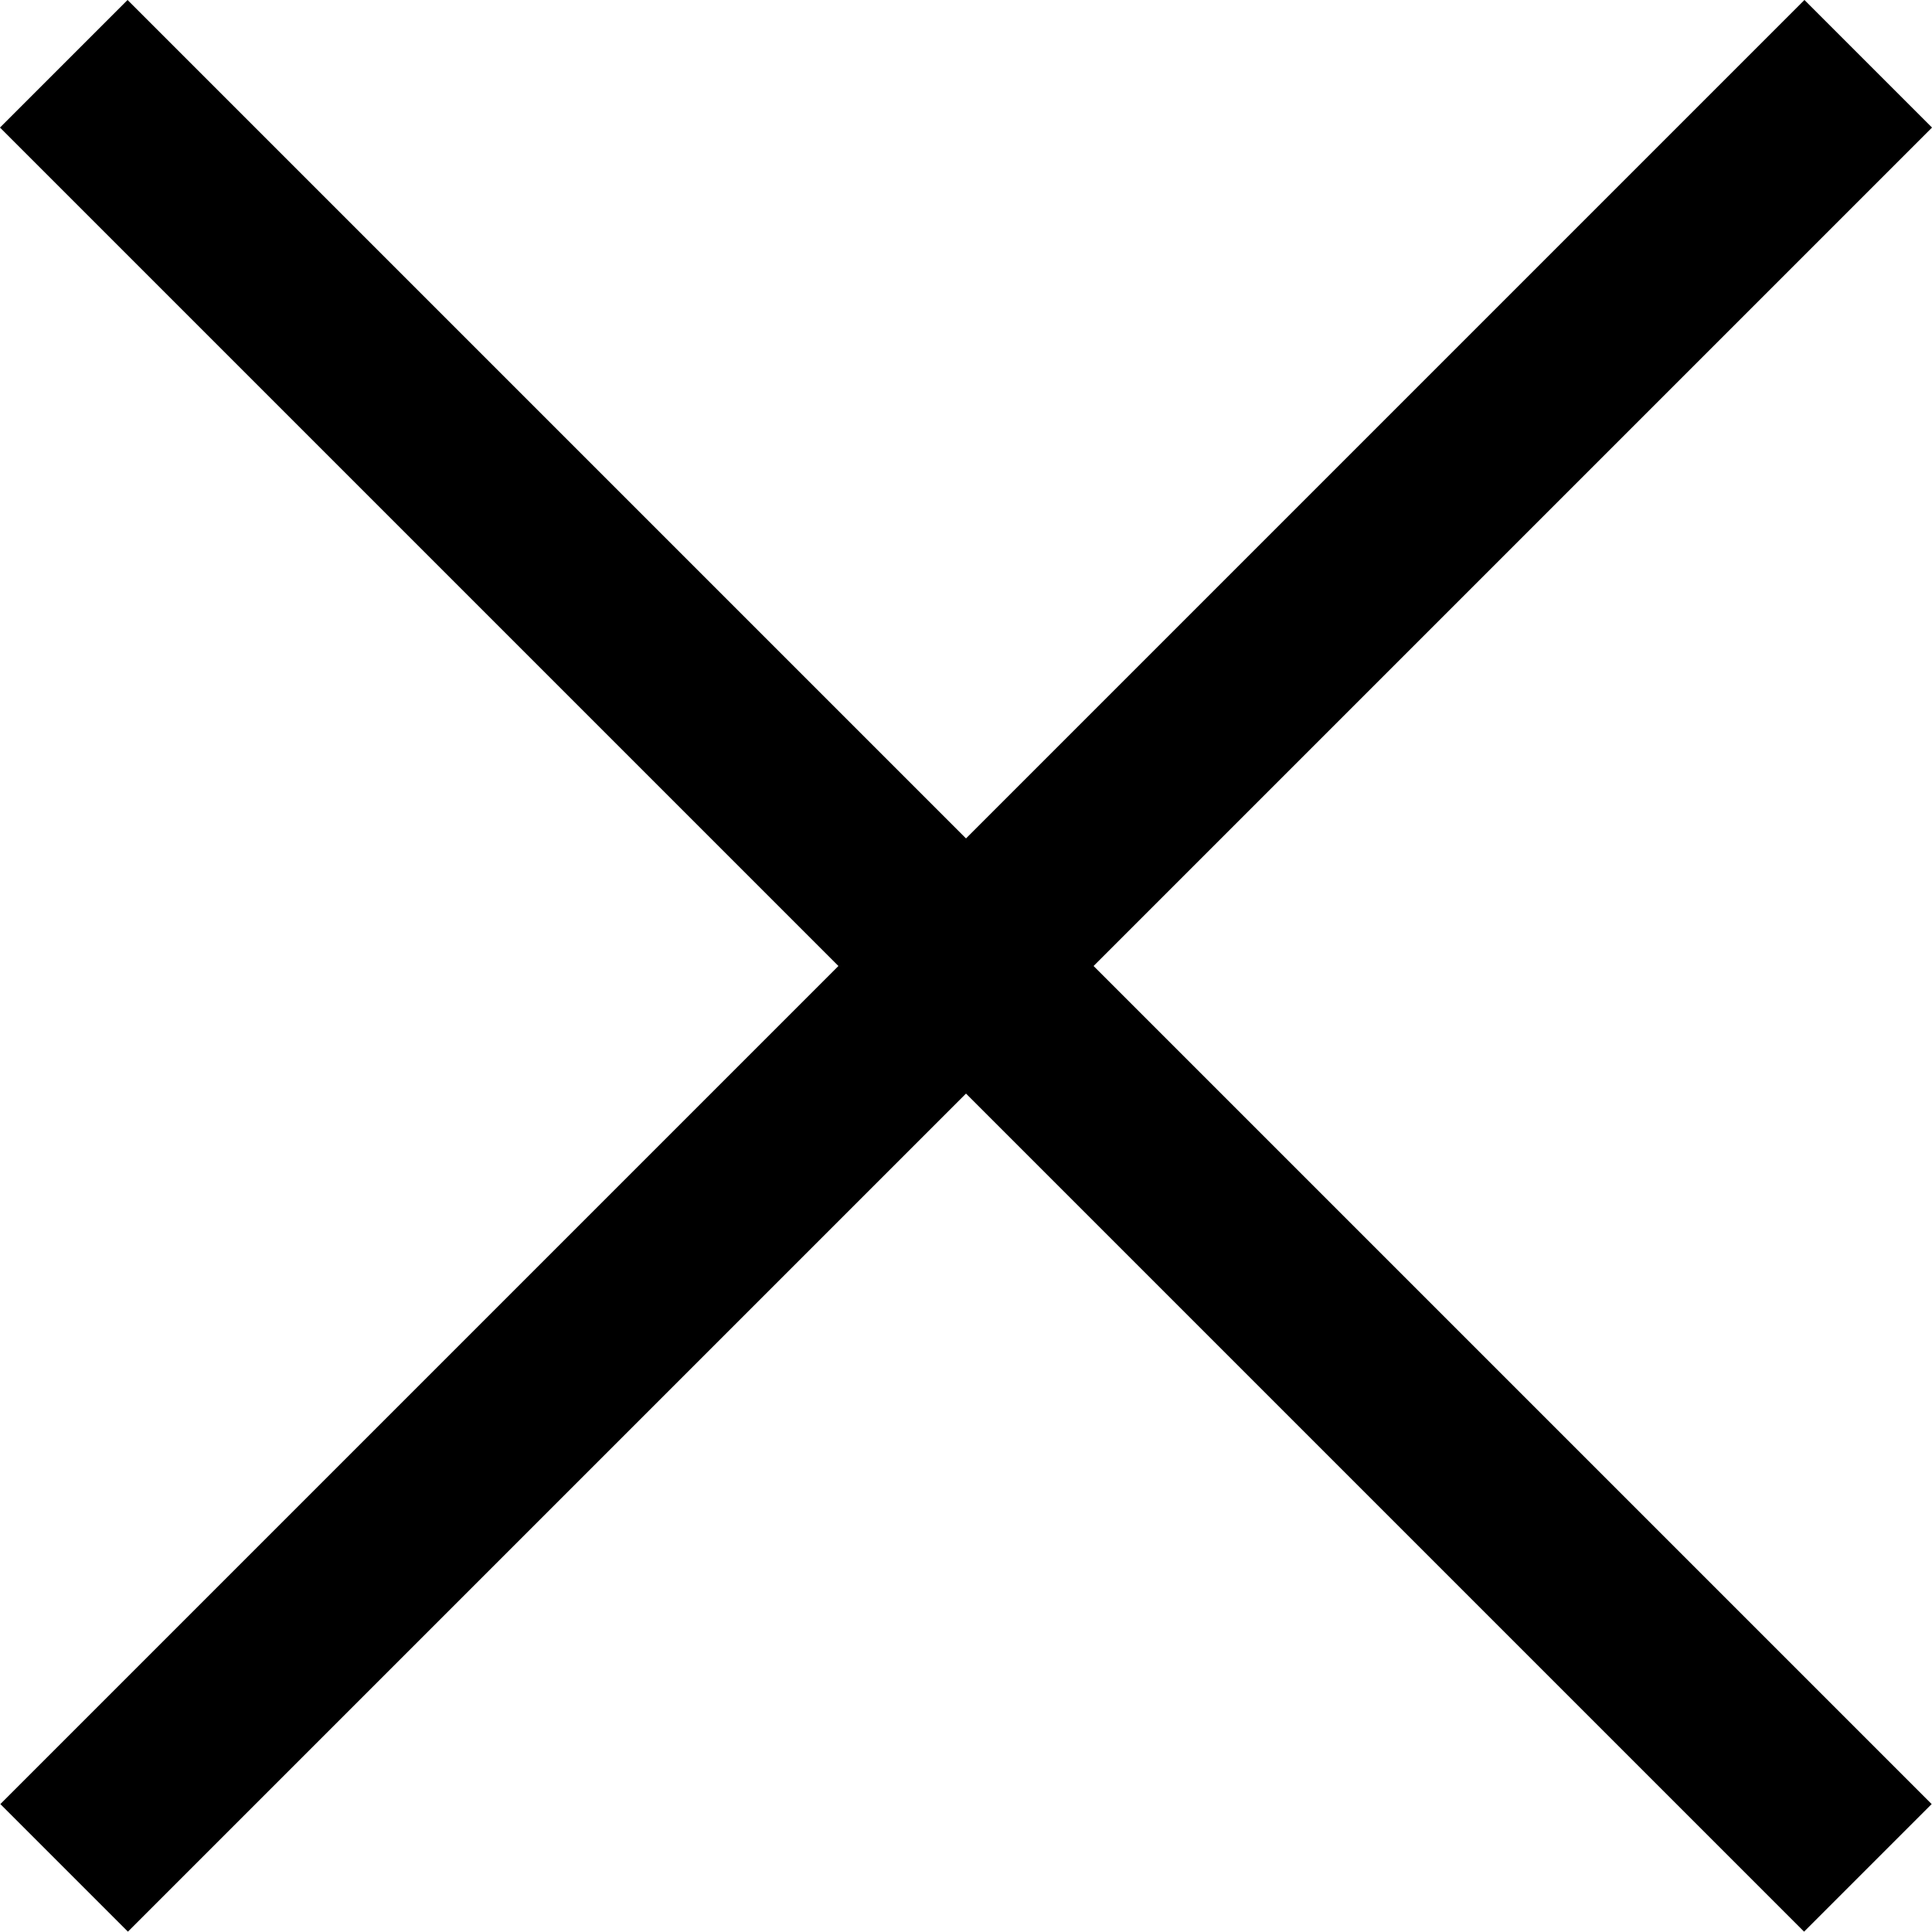 <svg xmlns="http://www.w3.org/2000/svg" width="21.418" height="21.418" viewBox="0 0 21.418 21.418"><g transform="translate(-343.293 -87.293)"><path d="M0,0,20,20" transform="translate(344 88)" fill="none" stroke="#000" stroke-width="2"/><line x1="20" y2="20" transform="translate(344.004 88)" fill="none" stroke="#000" stroke-width="2"/></g></svg>